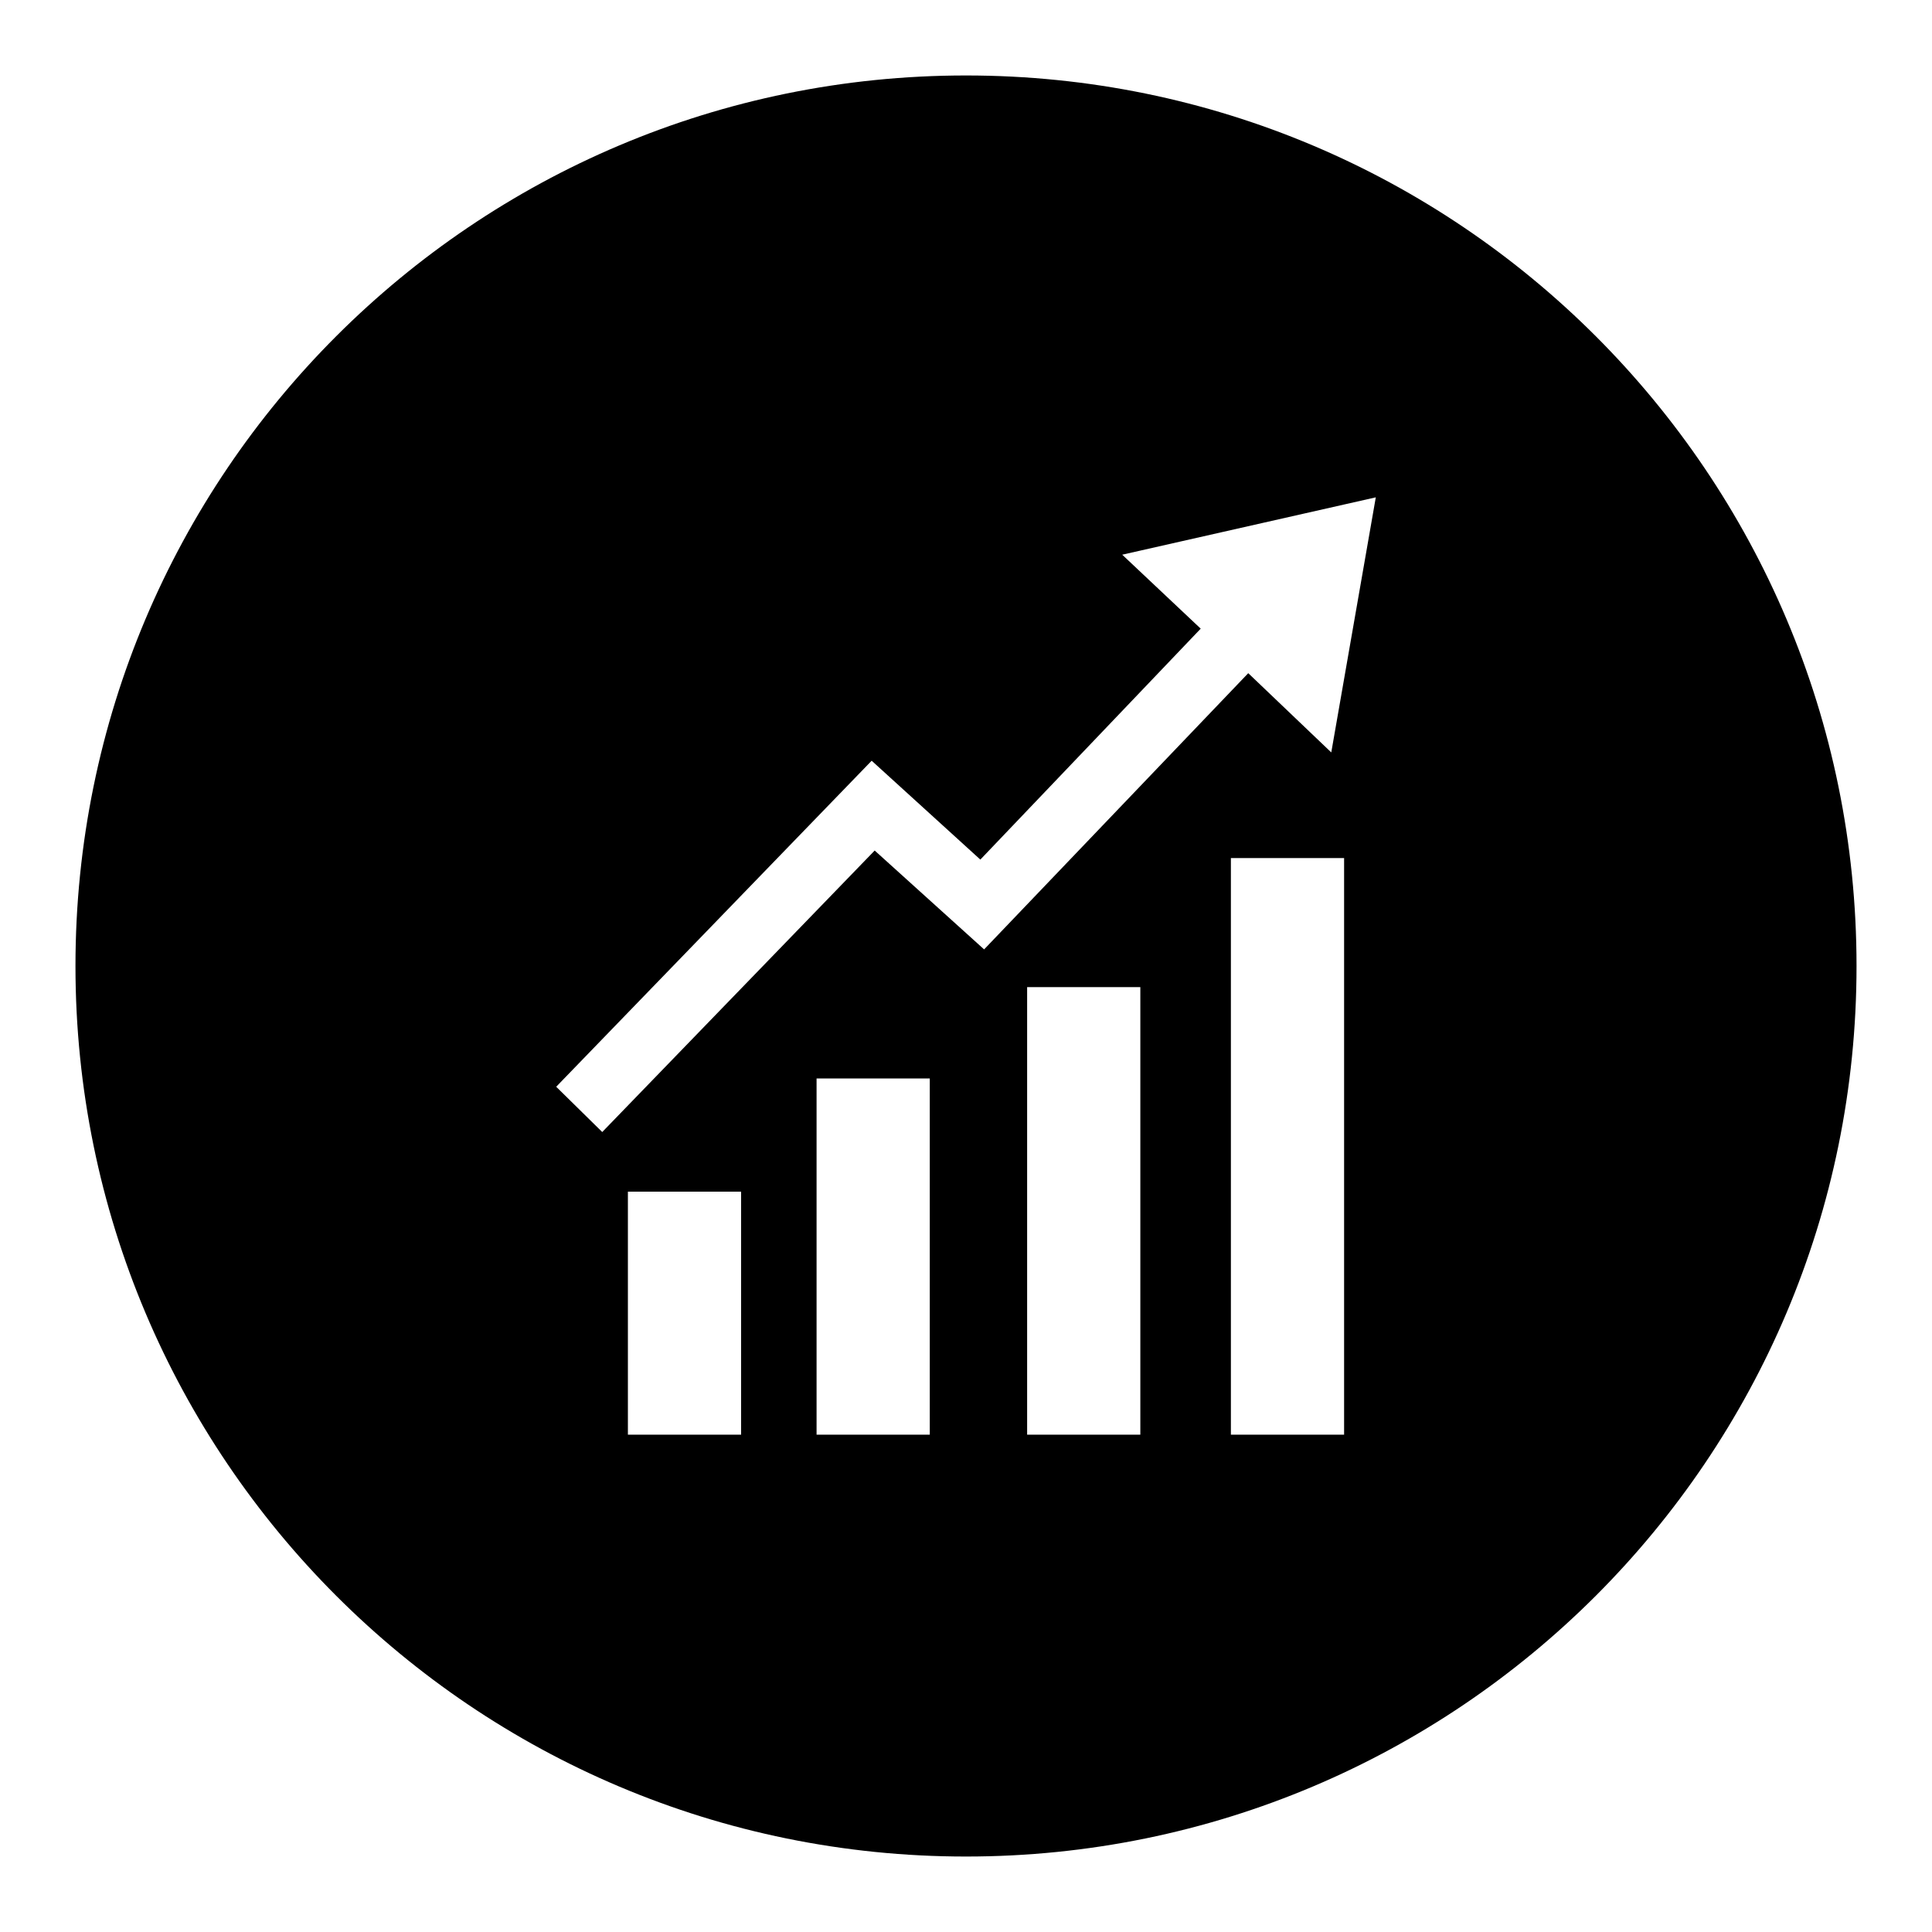 <?xml version="1.0" encoding="utf-8"?>
<!-- Svg Vector Icons : http://www.onlinewebfonts.com/icon -->
<!DOCTYPE svg PUBLIC "-//W3C//DTD SVG 1.1//EN" "http://www.w3.org/Graphics/SVG/1.1/DTD/svg11.dtd">
<svg version="1.1" xmlns="http://www.w3.org/2000/svg" xmlns:xlink="http://www.w3.org/1999/xlink" x="0px" y="0px" viewBox="0 0 256 256" enable-background="new 0 0 256 256" xml:space="preserve">
<g><g><path fill="#000000" d="M128,10c65.2,0,118,52.8,118,118c0,65.2-52.8,118-118,118c-65.2,0-118-52.8-118-118C10,62.8,62.8,10,128,10L128,10z M83.2,190.1h15v-32.2h-15V190.1L83.2,190.1L83.2,190.1z M108.2,190.1h15v-47.2h-15V190.1L108.2,190.1L108.2,190.1z M136.1,190.1h15v-59.3h-15V190.1L136.1,190.1L136.1,190.1z M163.1,190.1h15v-76.4h-15V190.1L163.1,190.1L163.1,190.1z M176.4,99.7l5.9-33.8l-33.6,7.6l10.4,9.8l-29.2,30.6l-14.4-13.1l-41.8,43.2l6.1,6h0l36.1-37.3l14.5,13.1l35-36.6L176.4,99.7L176.4,99.7z"/></g></g>
</svg>